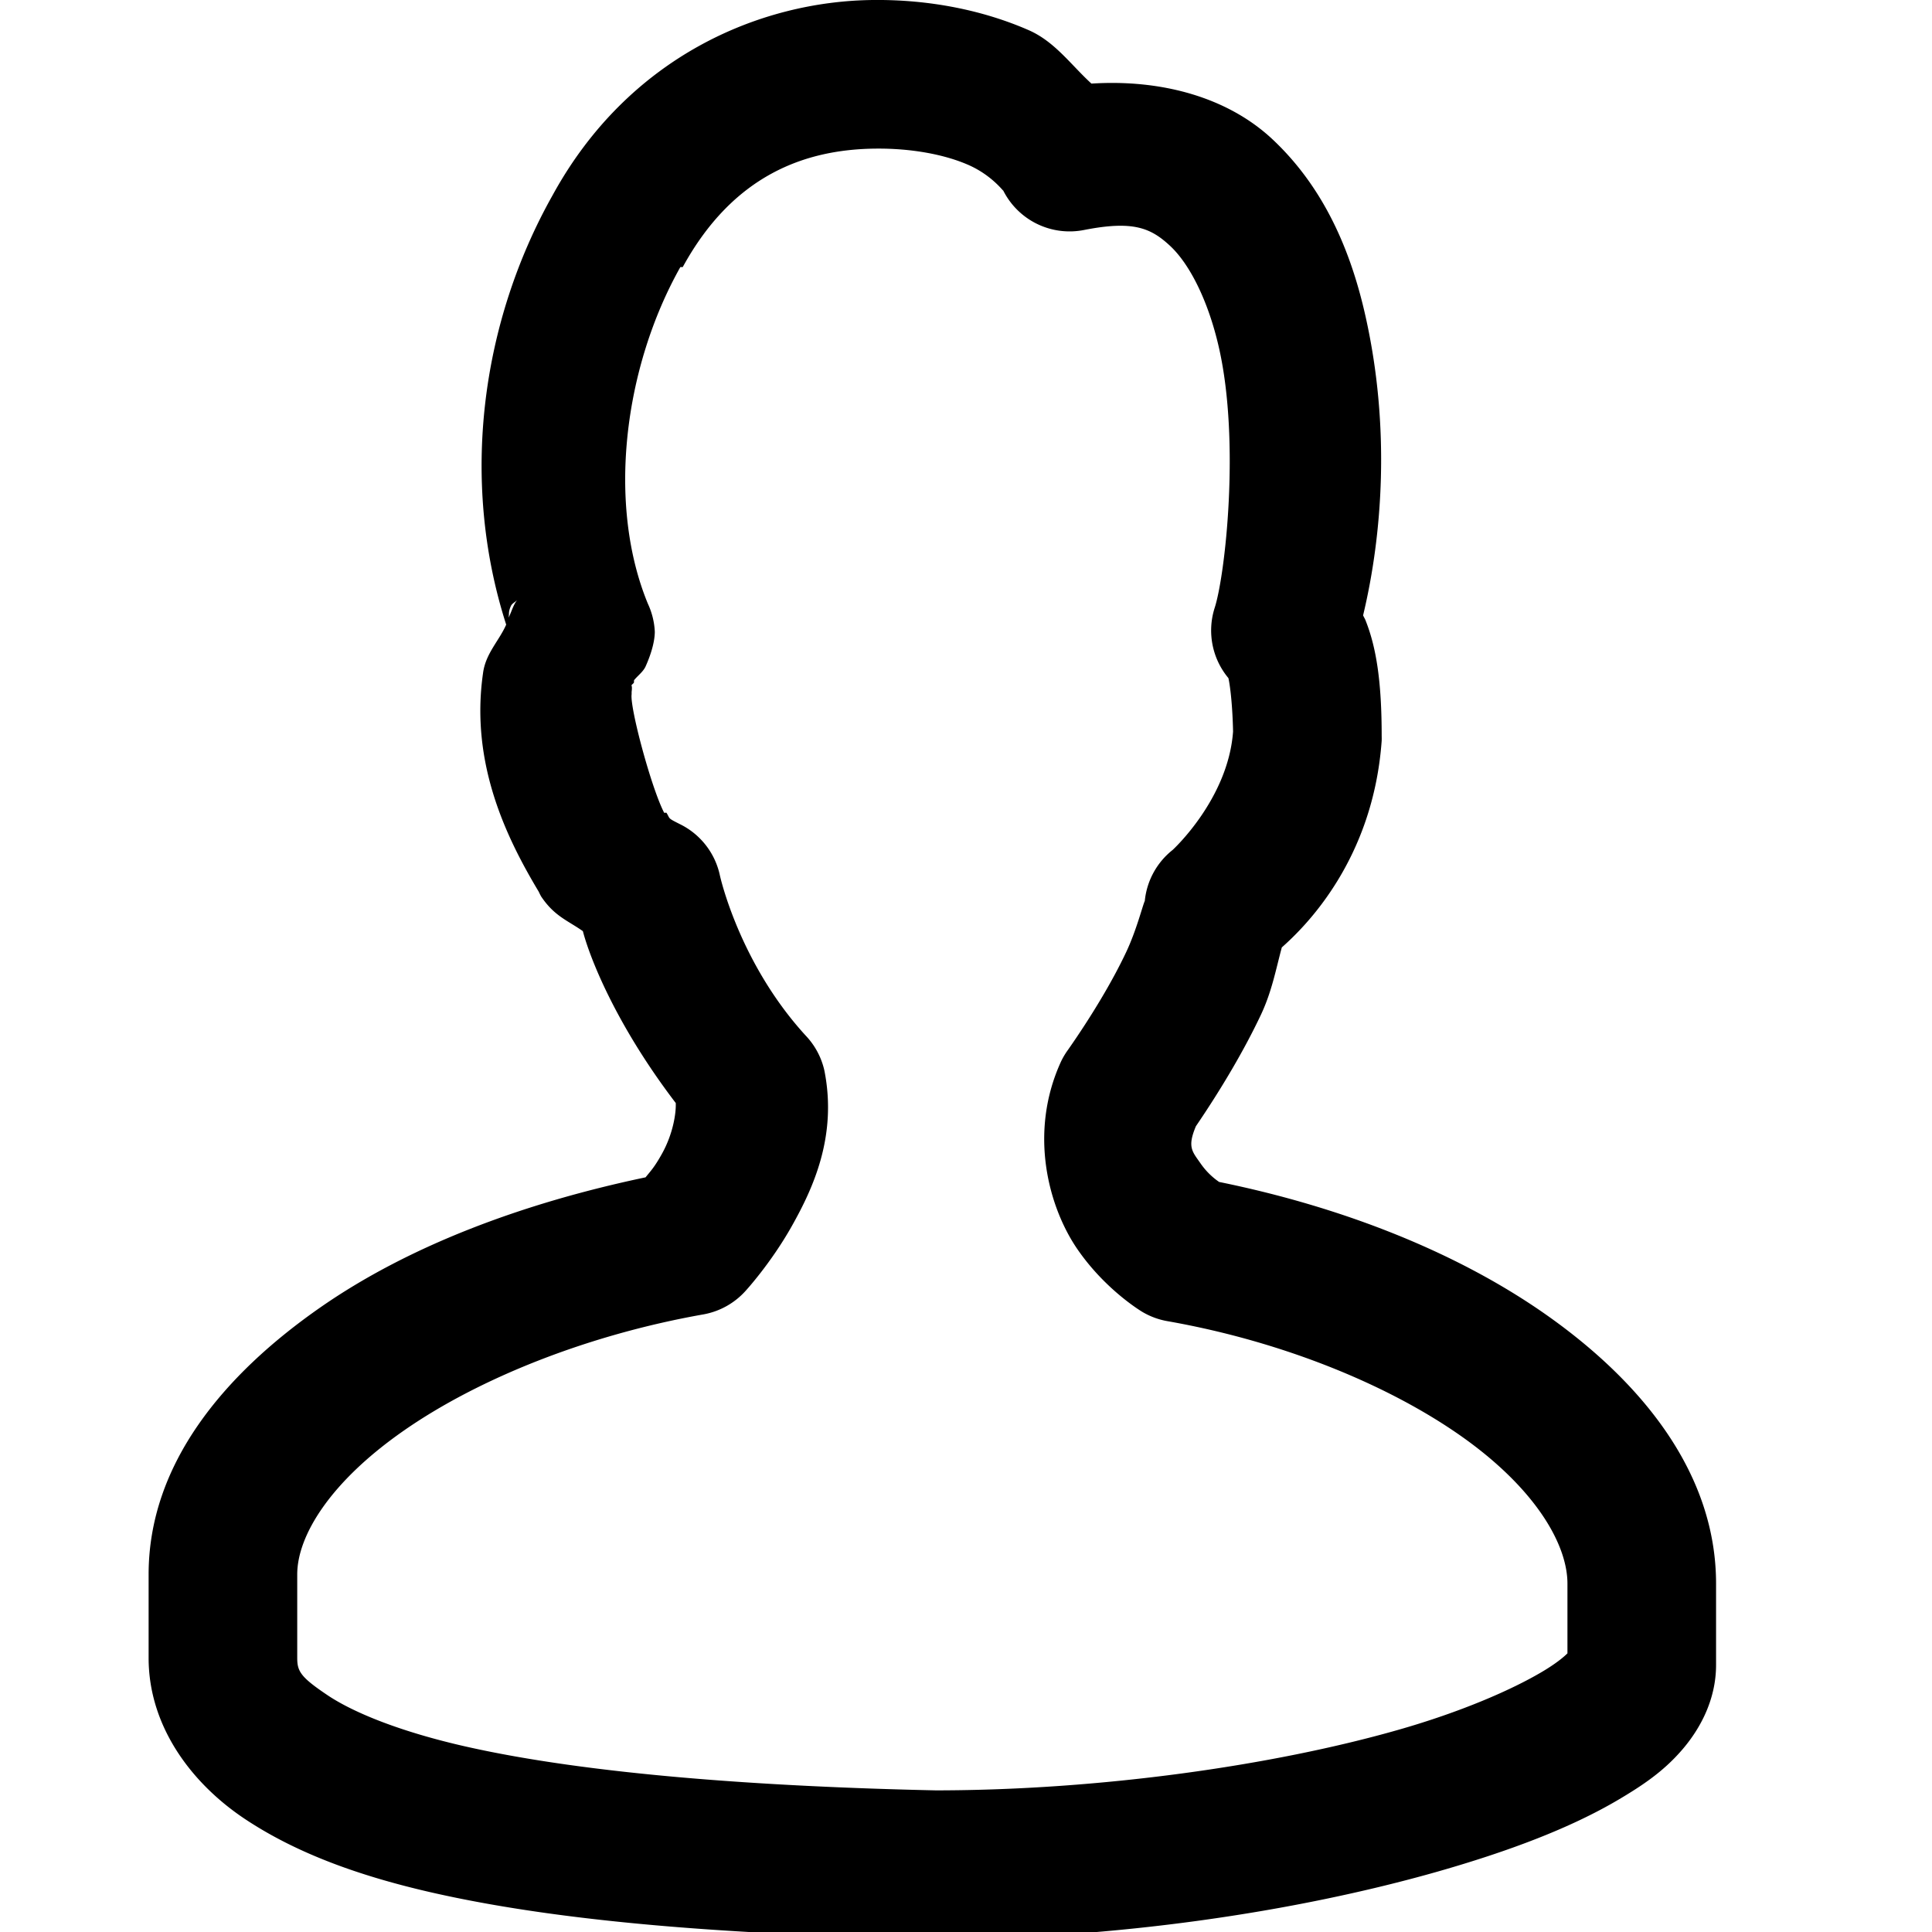 <?xml version="1.0"?>
<svg xmlns="http://www.w3.org/2000/svg" viewBox="0 0 26 26" enable-background="new 0 0 26 26">
    <path style="text-indent:0;text-align:start;line-height:normal;text-transform:none;block-progression:tb;-inkscape-font-specification:Bitstream Vera Sans" d="M 11.75 0 C 10.224 0.015 8.458 0.764 7.438 2.625 C 6.476 4.334 6.187 6.458 6.812 8.406 C 6.716 8.626 6.534 8.794 6.5 9.062 C 6.326 10.277 6.819 11.281 7.25 12 A 1 1 0 0 0 7.281 12.062 C 7.46 12.331 7.642 12.388 7.844 12.531 C 7.935 12.881 8.283 13.781 9.094 14.844 C 9.1 14.982 9.057 15.262 8.906 15.531 C 8.802 15.717 8.754 15.76 8.688 15.844 C 7.035 16.191 5.503 16.765 4.312 17.594 C 3.012 18.499 2 19.704 2 21.188 L 2 22.312 C 2 23.234 2.578 23.996 3.281 24.469 C 3.985 24.941 4.839 25.247 5.812 25.469 C 7.76 25.912 10.216 26.043 12.594 26.094 C 14.995 26.094 17.436 25.731 19.344 25.188 C 20.297 24.916 21.13 24.604 21.781 24.219 C 22.107 24.026 22.379 23.843 22.625 23.562 C 22.871 23.282 23.094 22.883 23.094 22.406 L 23.094 21.312 C 23.094 19.846 22.122 18.628 20.844 17.719 C 19.65 16.87 18.096 16.25 16.406 15.906 C 16.377 15.885 16.261 15.808 16.156 15.656 C 16.045 15.496 15.975 15.438 16.094 15.156 C 16.441 14.646 16.747 14.126 16.969 13.656 C 17.117 13.342 17.172 13.038 17.25 12.75 C 17.556 12.479 18.478 11.583 18.594 9.969 A 1 1 0 0 0 18.594 9.906 C 18.594 9.179 18.524 8.716 18.375 8.344 C 18.366 8.322 18.353 8.303 18.344 8.281 C 18.601 7.208 18.715 5.76 18.375 4.25 C 18.18 3.381 17.822 2.529 17.125 1.875 C 16.529 1.316 15.644 1.064 14.688 1.125 C 14.412 0.873 14.197 0.561 13.844 0.406 C 13.236 0.14 12.513 -0.008 11.75 0 z M 11.781 2 C 12.256 1.995 12.704 2.076 13.031 2.219 C 13.358 2.362 13.516 2.595 13.5 2.562 A 1 1 0 0 0 14.594 3.094 C 15.25 2.966 15.487 3.066 15.75 3.312 C 16.013 3.559 16.264 4.056 16.406 4.688 C 16.69 5.95 16.488 7.754 16.344 8.188 A 1 1 0 0 0 16.531 9.125 C 16.537 9.143 16.584 9.381 16.594 9.844 C 16.529 10.754 15.781 11.438 15.781 11.438 A 1 1 0 0 0 15.406 12.125 C 15.379 12.178 15.295 12.518 15.156 12.812 C 14.971 13.205 14.69 13.674 14.375 14.125 A 1 1 0 0 0 14.281 14.281 C 13.833 15.252 14.118 16.258 14.5 16.812 C 14.882 17.367 15.375 17.656 15.375 17.656 A 1 1 0 0 0 15.719 17.781 C 17.287 18.058 18.716 18.653 19.688 19.344 C 20.659 20.035 21.094 20.779 21.094 21.312 L 21.094 22.25 C 21.042 22.302 20.936 22.39 20.75 22.5 C 20.339 22.743 19.659 23.04 18.812 23.281 C 17.128 23.761 14.814 24.09 12.625 24.094 C 12.614 24.094 12.605 24.094 12.594 24.094 C 10.283 24.044 7.919 23.88 6.25 23.5 C 5.411 23.309 4.769 23.056 4.406 22.812 C 4.044 22.569 4 22.491 4 22.312 L 4 21.188 C 4 20.671 4.438 19.945 5.438 19.25 C 6.437 18.555 7.899 17.965 9.469 17.688 A 1 1 0 0 0 10.031 17.375 C 10.031 17.375 10.372 17.005 10.656 16.5 C 10.94 15.995 11.27 15.29 11.094 14.406 A 1 1 0 0 0 10.844 13.938 C 9.944 12.956 9.688 11.781 9.688 11.781 A 1 1 0 0 0 9.156 11.094 C 8.975 11.003 9.023 11.024 8.969 10.938 C 8.968 10.936 8.938 10.939 8.938 10.938 C 8.764 10.602 8.475 9.522 8.5 9.344 A 1 1 0 0 0 8.5 9.312 C 8.511 9.225 8.496 9.236 8.5 9.219 C 8.51 9.208 8.522 9.199 8.531 9.188 C 8.53 9.189 8.535 9.15 8.531 9.156 C 8.582 9.093 8.655 9.041 8.688 8.969 C 8.778 8.768 8.812 8.608 8.812 8.5 A 1 1 0 0 0 8.719 8.125 C 8.167 6.786 8.393 4.951 9.156 3.594 A 1 1 0 0 0 9.188 3.594 C 9.867 2.355 10.833 2.01 11.781 2 z M 6.969 8.062 C 6.907 8.136 6.886 8.231 6.844 8.312 C 6.855 8.255 6.839 8.236 6.875 8.156 C 6.893 8.116 6.942 8.101 6.969 8.062 z" overflow="visible" enable-background="accumulate" font-family="Bitstream Vera Sans"/>
</svg>
